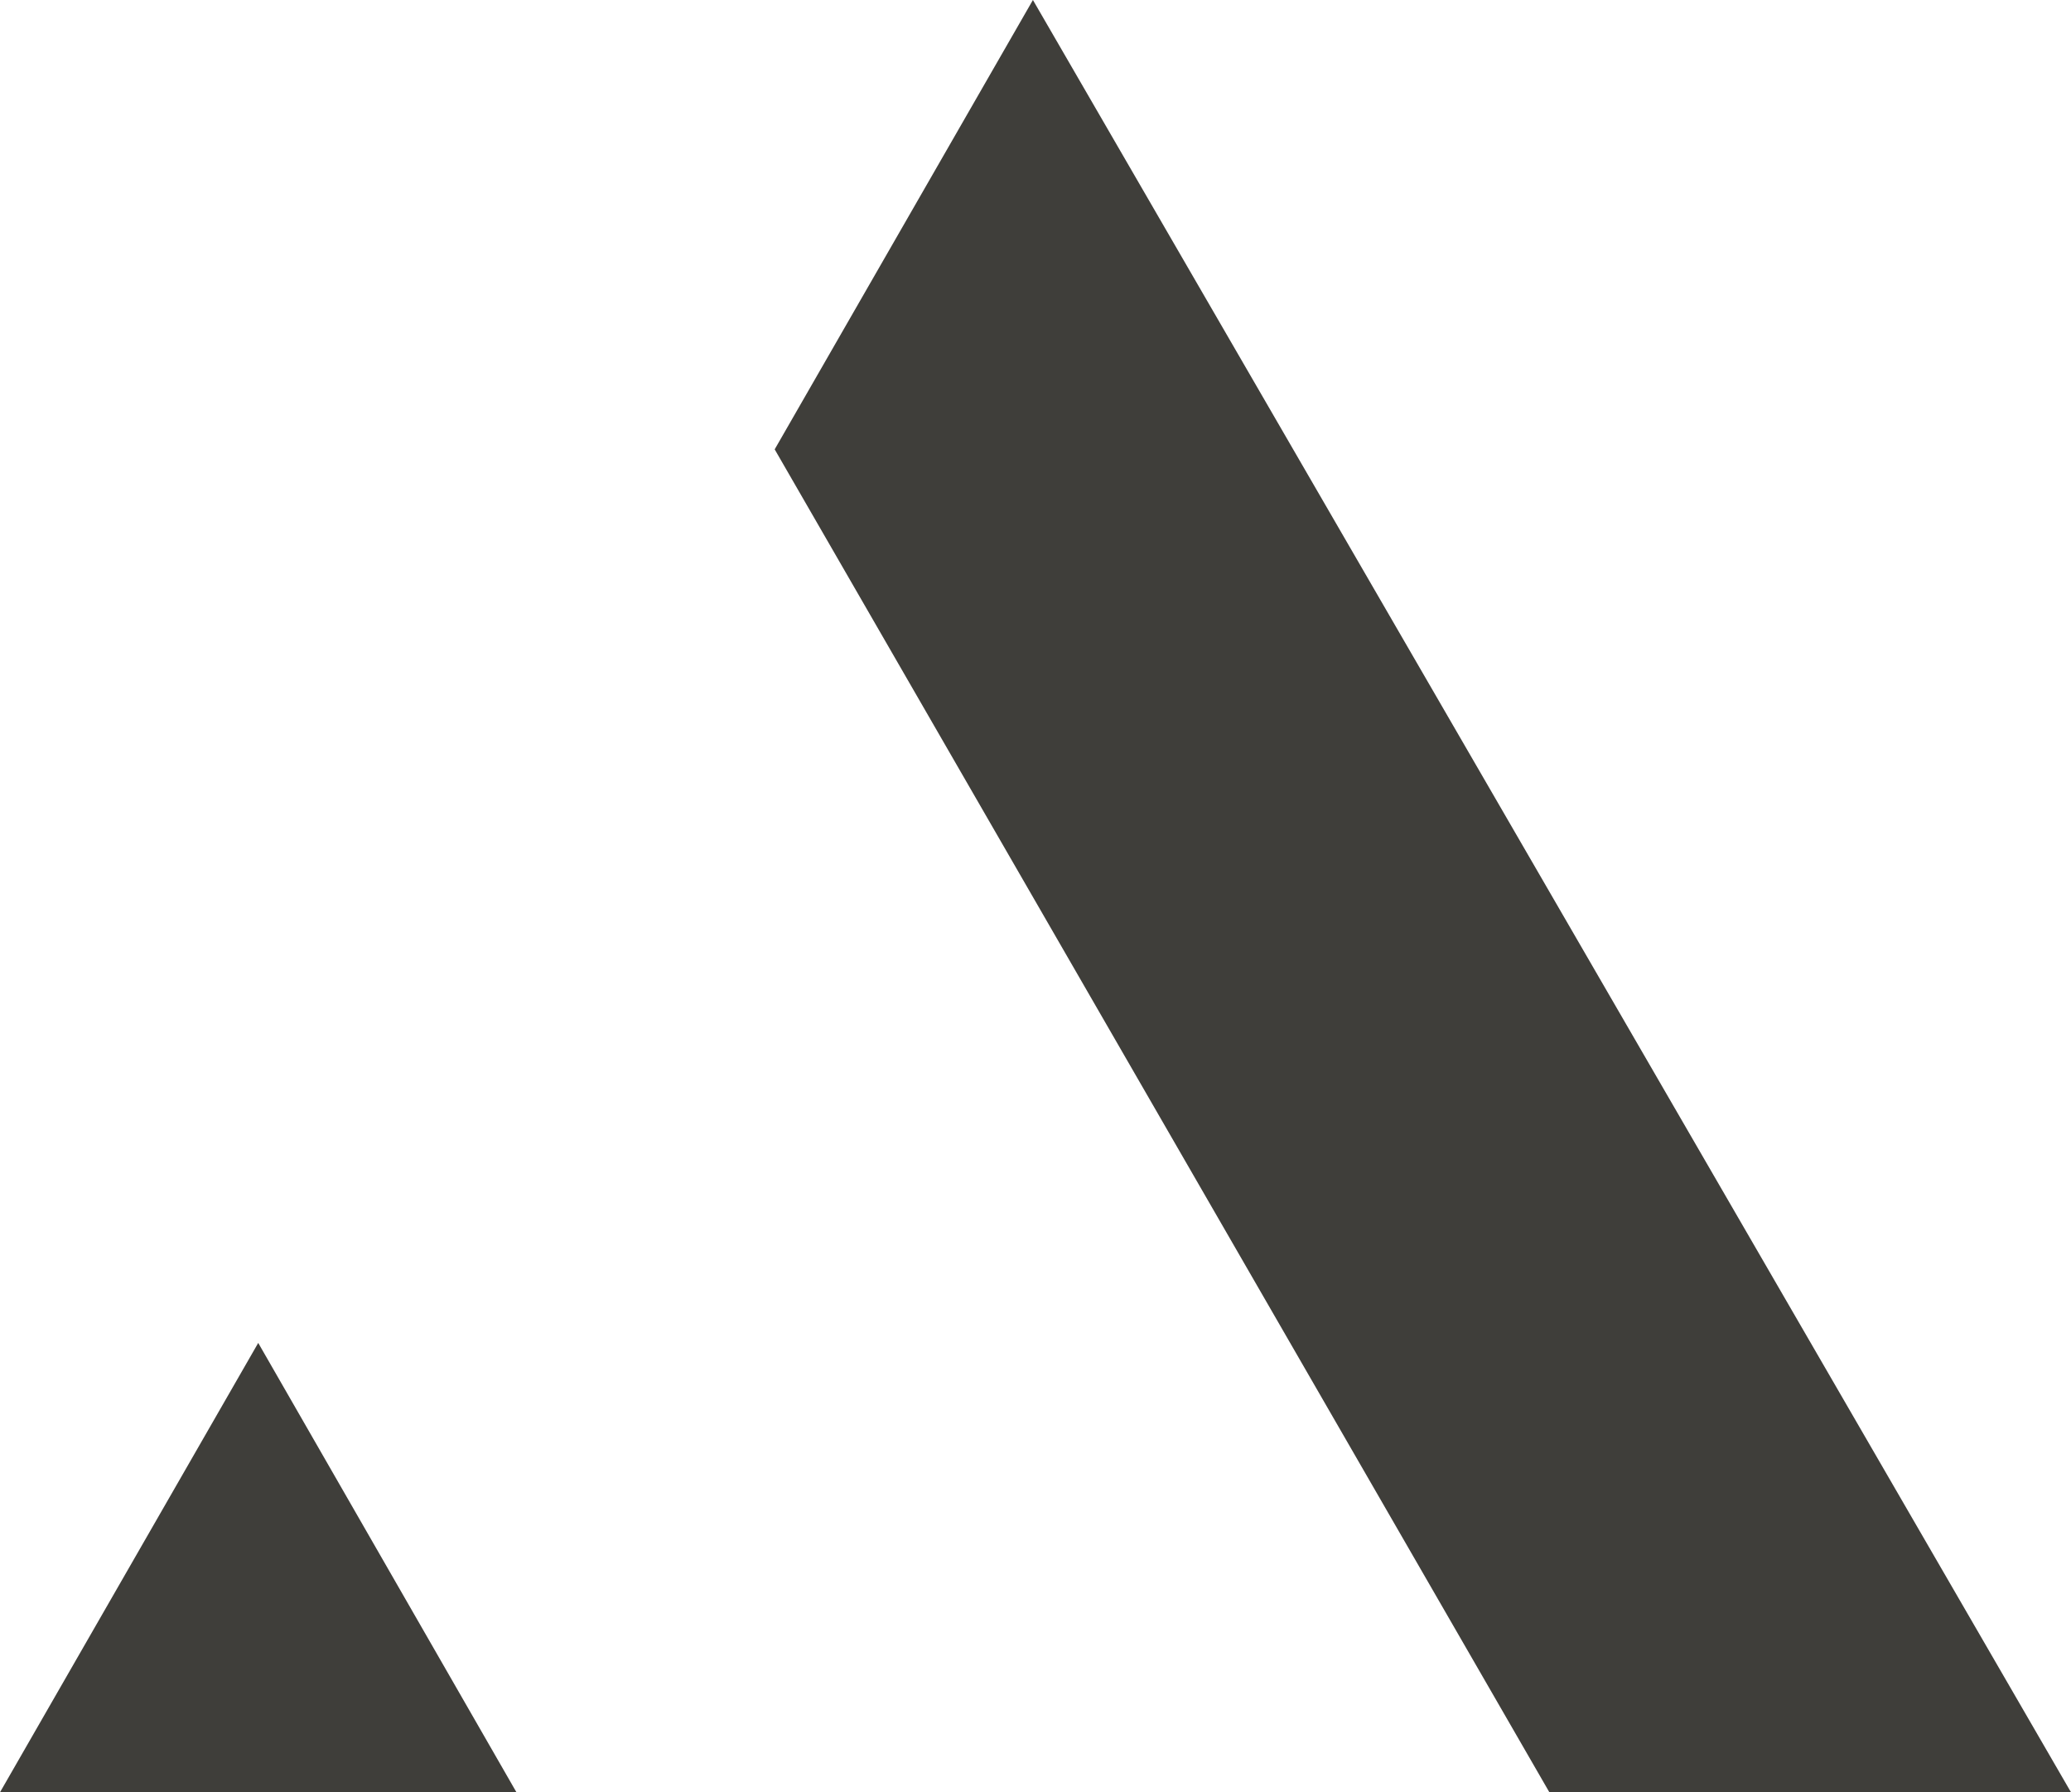 <svg xmlns="http://www.w3.org/2000/svg" xmlns:xlink="http://www.w3.org/1999/xlink" id="R&#xE9;teg_1" x="0px" y="0px" width="40.1px" height="34.7px" viewBox="0 0 40.1 34.7" style="enable-background:new 0 0 40.1 34.7;" xml:space="preserve"><style type="text/css">	.st0{fill:#3F3E3A;}</style><g>	<polygon class="st0" points="20,0 15,8.7 30,34.7 40.1,34.7  "></polygon>	<polygon class="st0" points="0,34.7 10,34.7 5,26  "></polygon></g></svg>